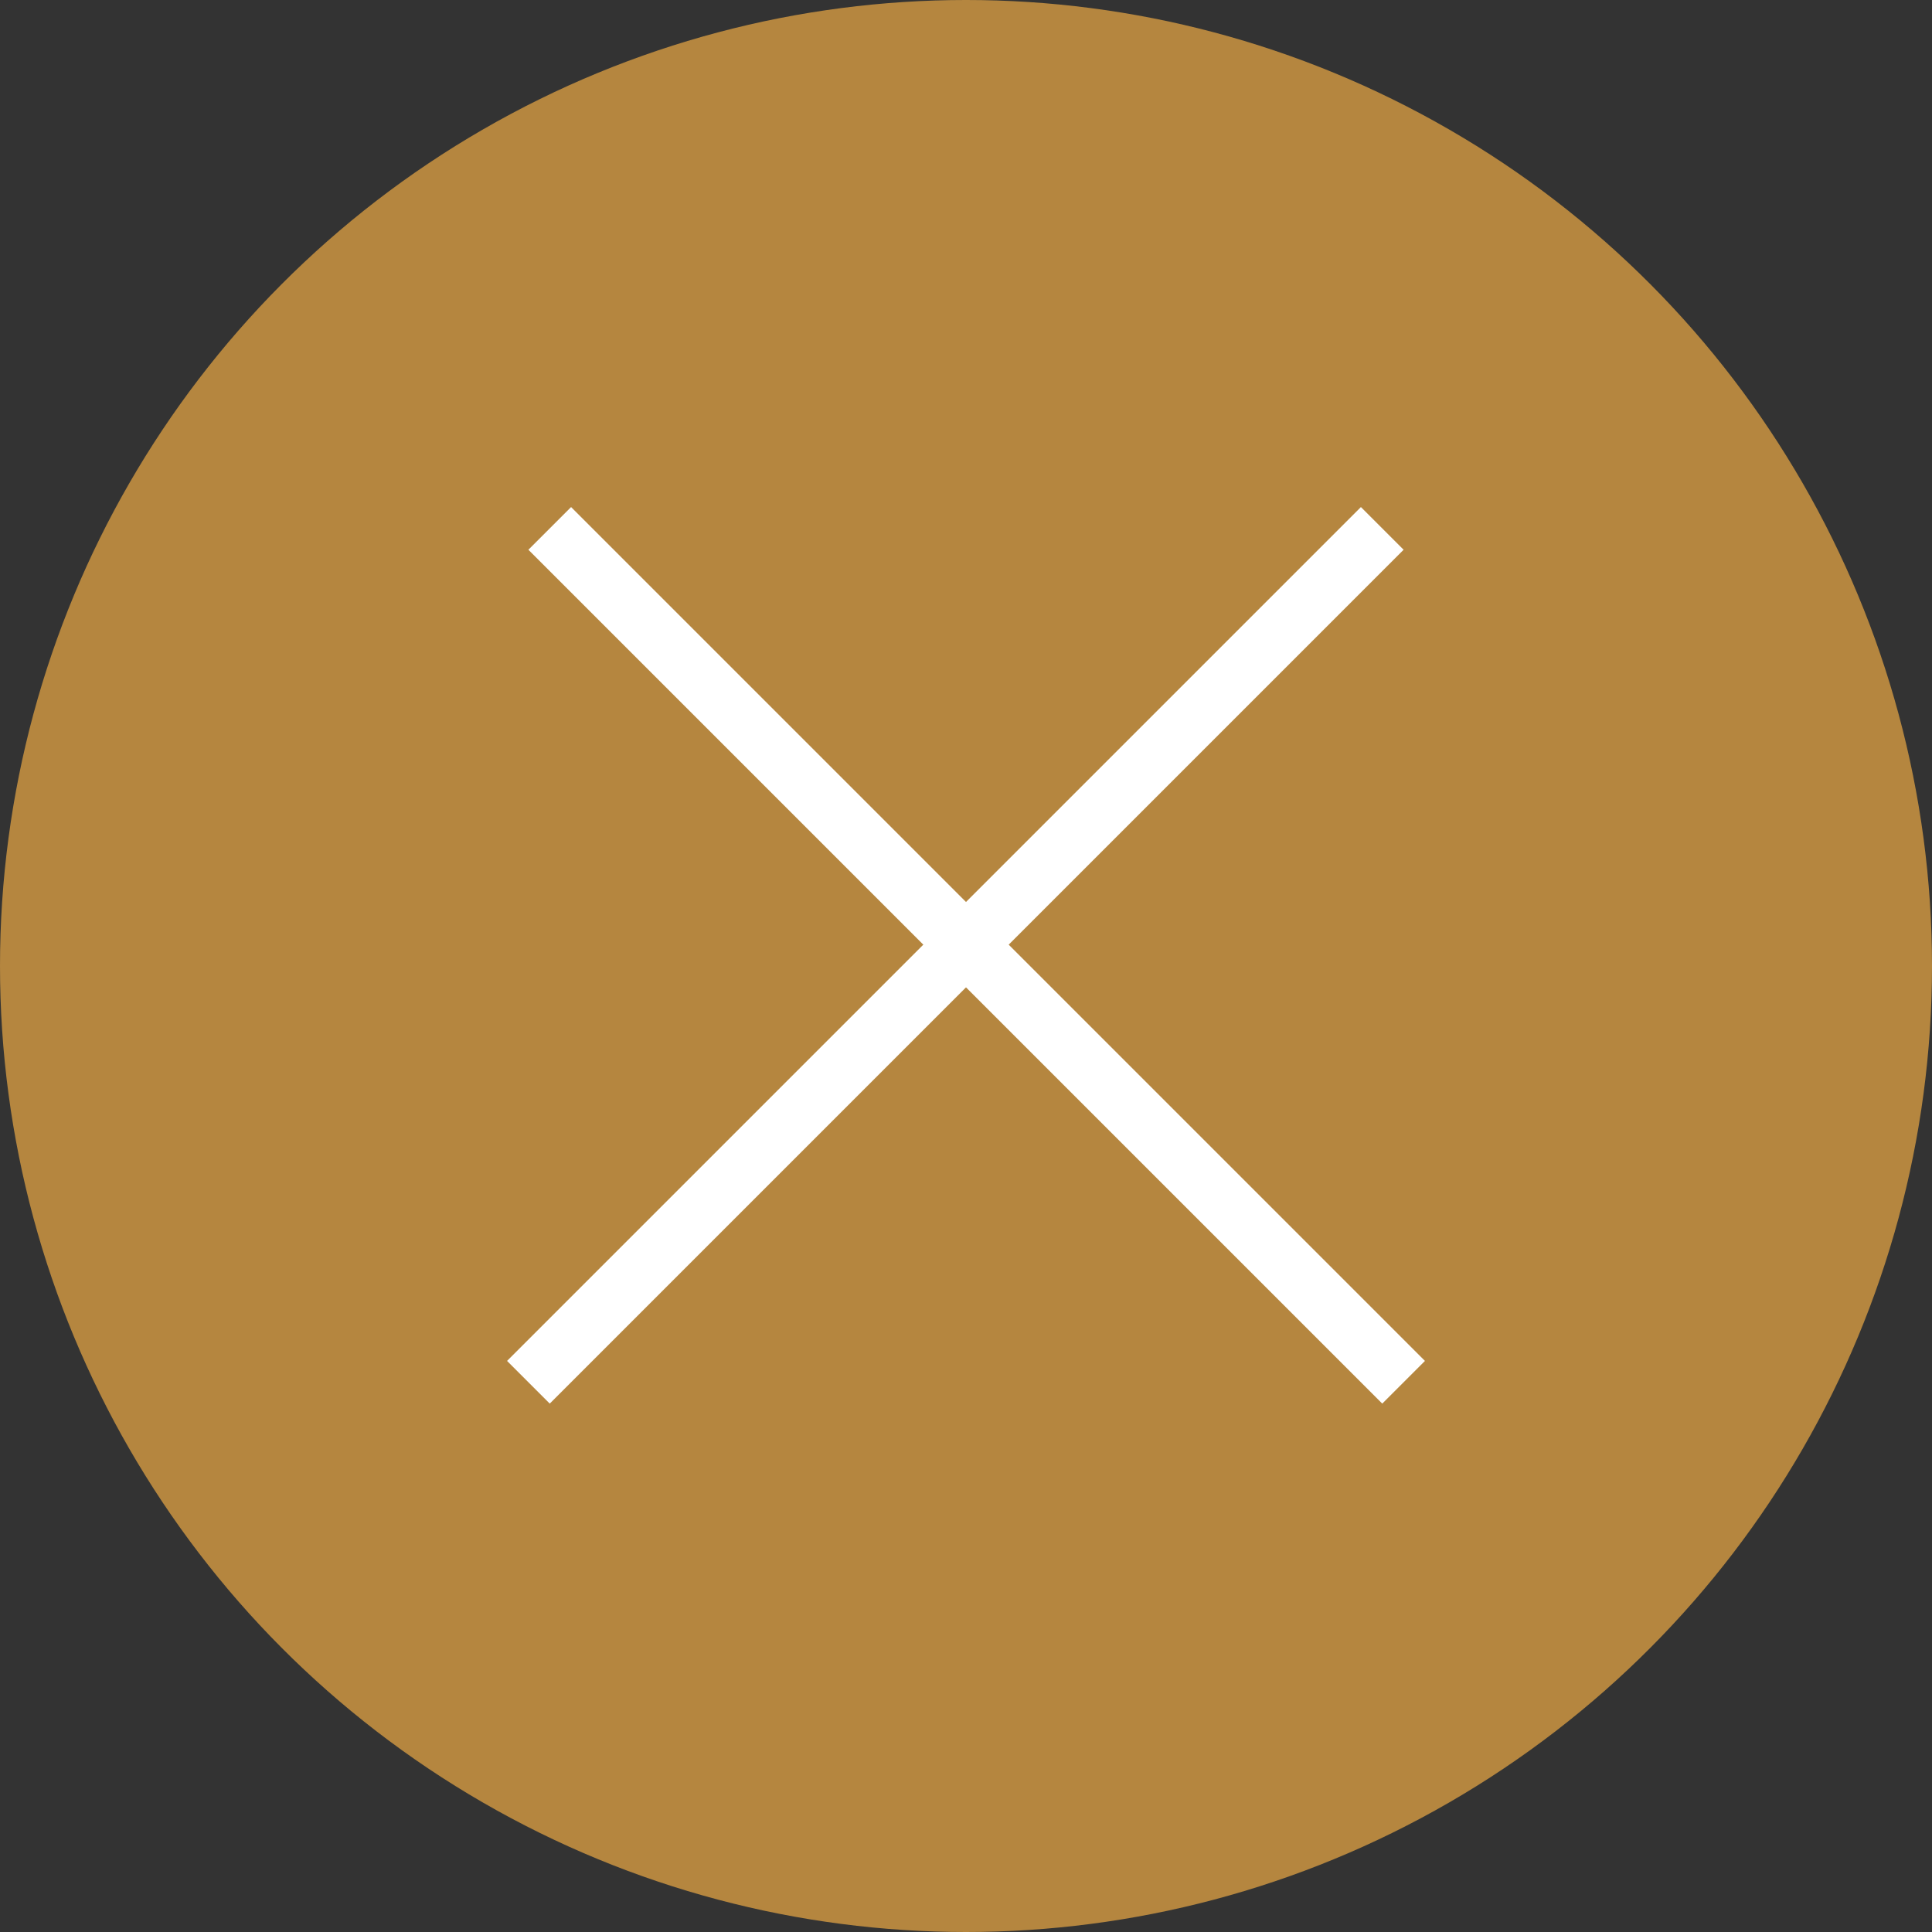 <svg width="64" height="64" viewBox="0 0 64 64" fill="none" xmlns="http://www.w3.org/2000/svg">
<rect x="0" y="0" width="64" height="64" fill="#333333" stroke="none"/>
<circle cx="32" cy="32" r="32" fill="#B5863F"/>
<line x1="17.504" y1="45.789" x2="45.789" y2="17.504" stroke="white" stroke-width="2"/>
<line x1="18.211" y1="17.504" x2="46.496" y2="45.789" stroke="white" stroke-width="2"/>
</svg>

